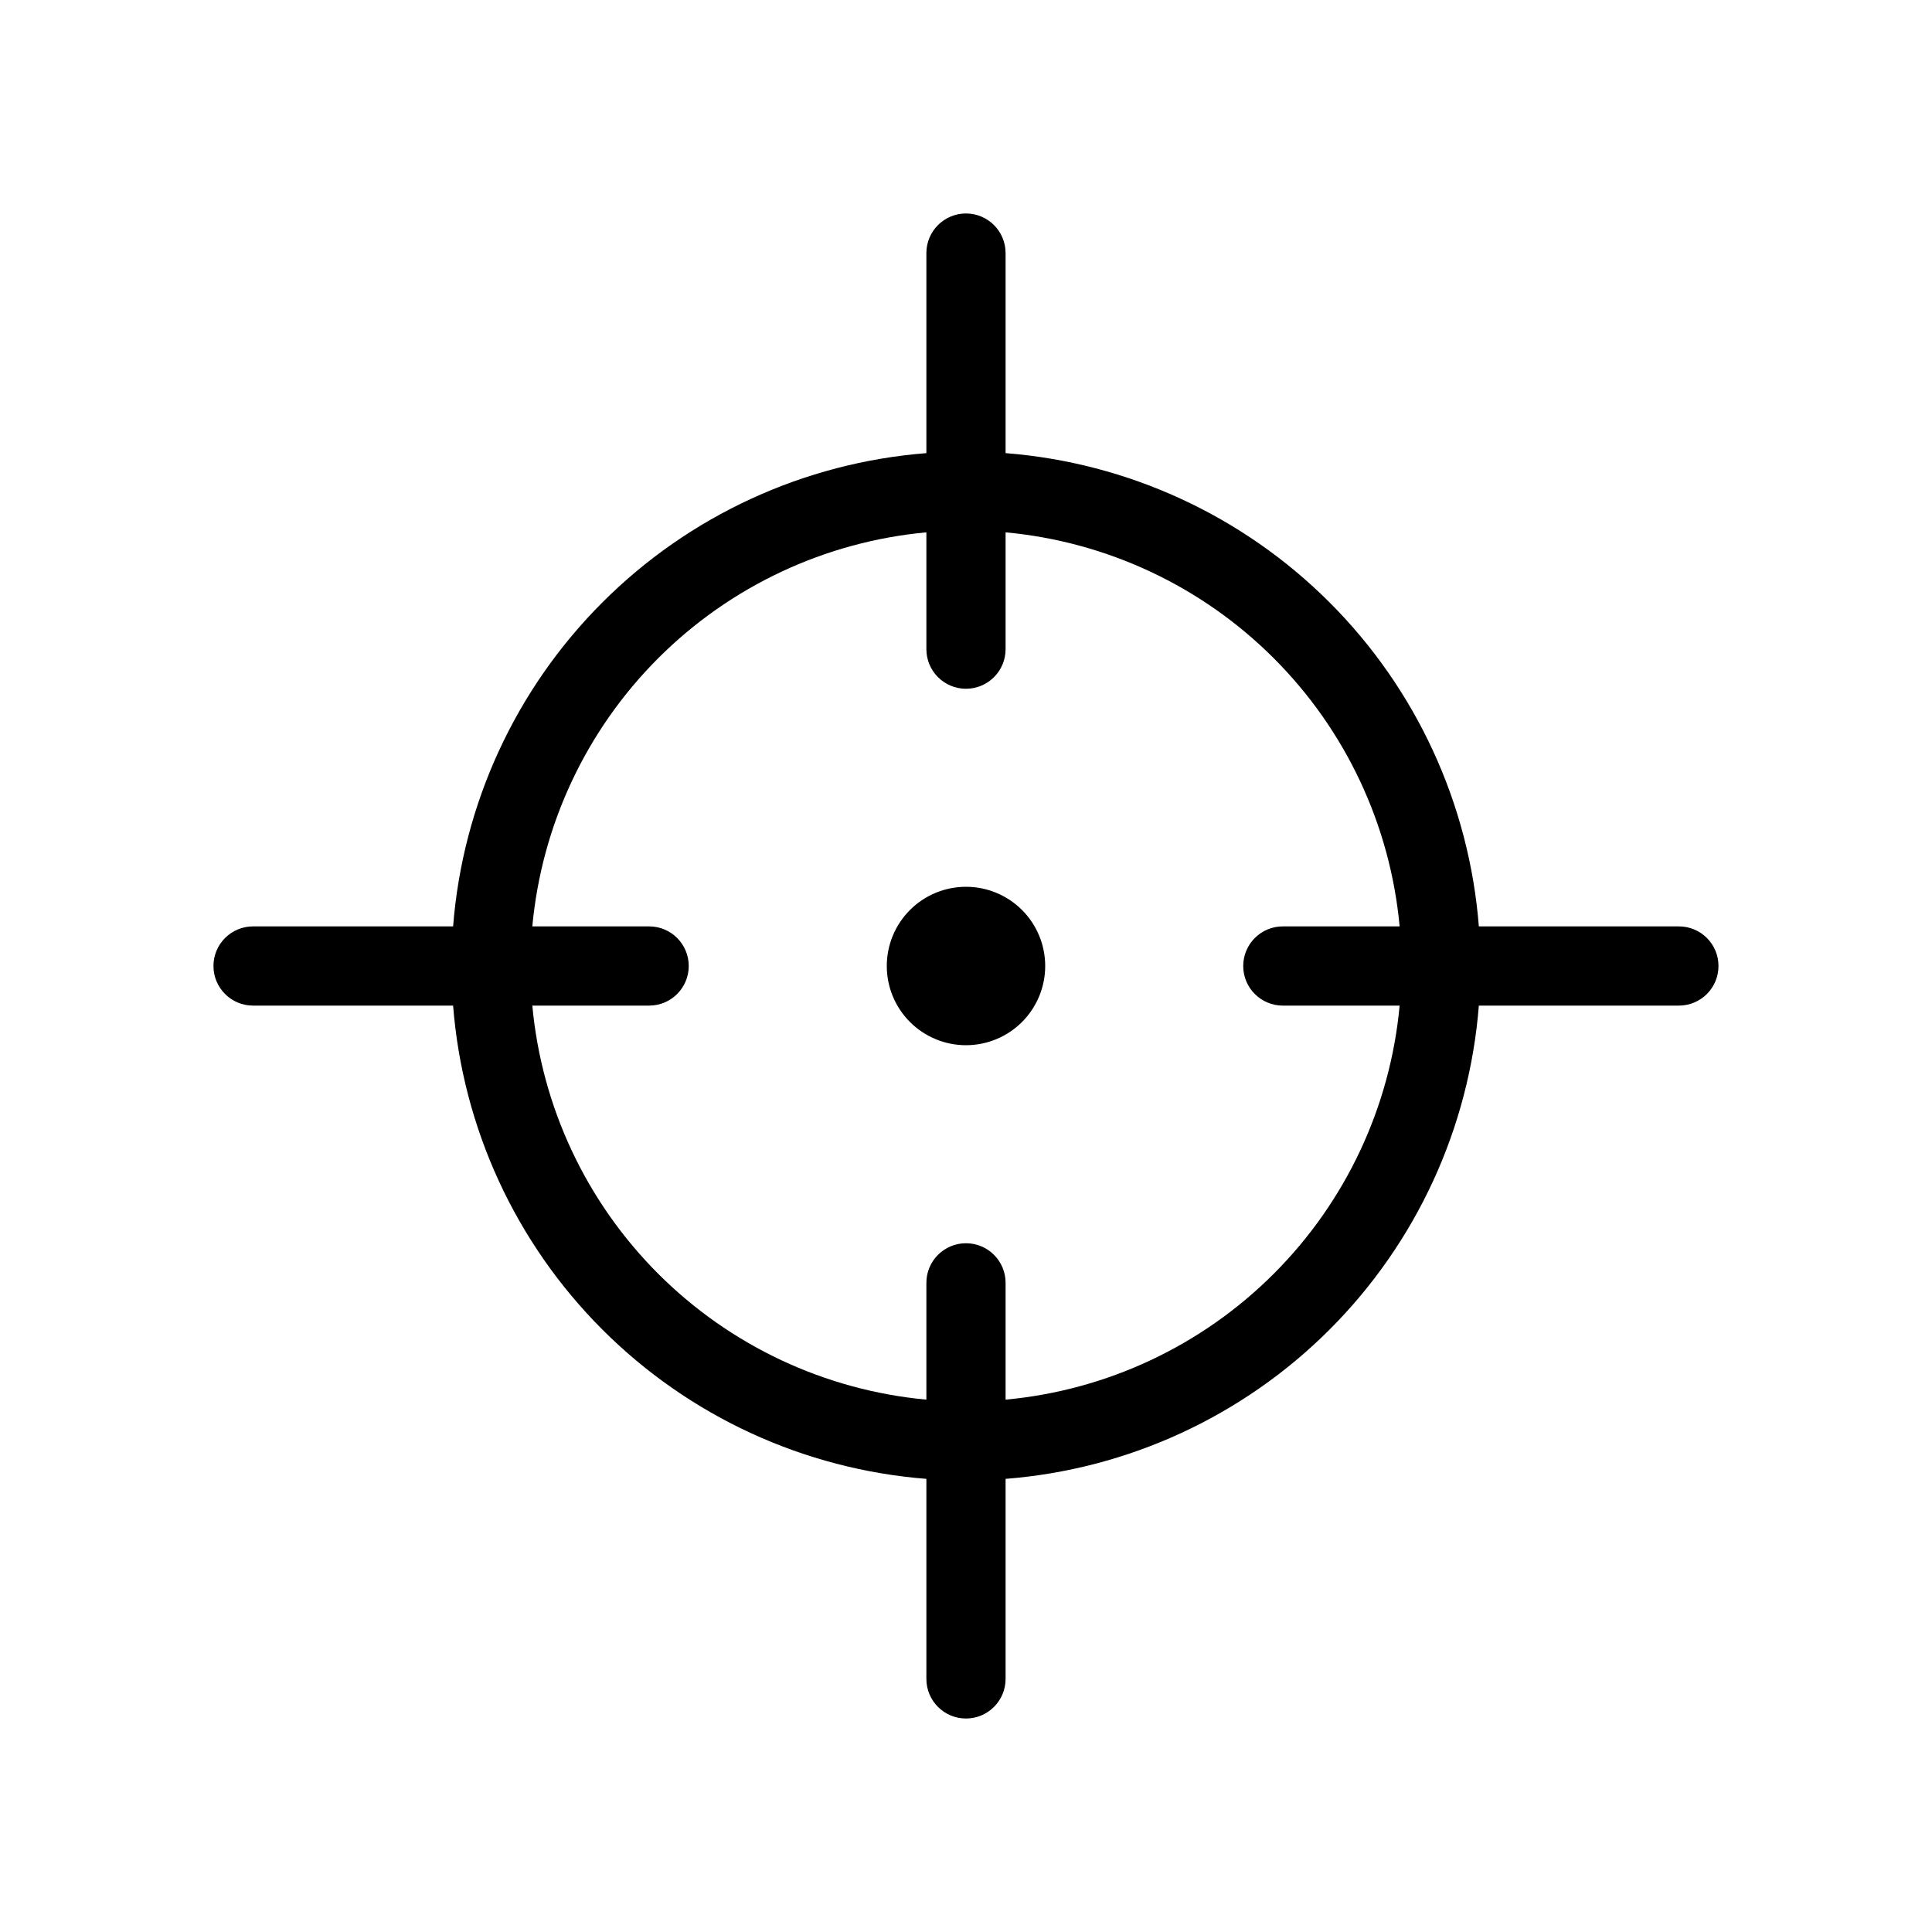 <?xml version="1.0" encoding="UTF-8"?>
<!-- Uploaded to: SVG Repo, www.svgrepo.com, Generator: SVG Repo Mixer Tools -->
<svg fill="#000000" width="800px" height="800px" version="1.1" viewBox="144 144 512 512" xmlns="http://www.w3.org/2000/svg">
 <path d="m420.99 400c0 5.566-2.215 10.906-6.148 14.844-3.938 3.934-9.277 6.148-14.844 6.148-5.57 0-10.91-2.215-14.844-6.148-3.938-3.938-6.148-9.277-6.148-14.844 0-5.57 2.211-10.91 6.148-14.844 3.934-3.938 9.273-6.148 14.844-6.148 5.566 0 10.906 2.211 14.844 6.148 3.934 3.934 6.148 9.273 6.148 14.844zm178.43 0h-0.004c0.004 2.781-1.102 5.453-3.07 7.422s-4.641 3.074-7.426 3.074h-53.012c-2.539 32.418-16.566 62.863-39.559 85.859-22.996 22.992-53.441 37.02-85.859 39.559v53.012c0 5.797-4.699 10.496-10.496 10.496s-10.496-4.699-10.496-10.496v-53.012c-32.422-2.539-62.867-16.566-85.859-39.559-22.996-22.996-37.023-53.441-39.562-85.859h-53.012c-5.797 0-10.496-4.699-10.496-10.496s4.699-10.496 10.496-10.496h53.012c2.539-32.422 16.566-62.867 39.562-85.859 22.992-22.996 53.438-37.023 85.859-39.562v-53.012c0-5.797 4.699-10.496 10.496-10.496s10.496 4.699 10.496 10.496v53.012c32.418 2.539 62.863 16.566 85.859 39.562 22.992 22.992 37.02 53.438 39.559 85.859h53.012c2.785-0.004 5.457 1.102 7.426 3.07s3.074 4.641 3.07 7.426zm-84.5 10.496h-30.961c-5.793 0-10.492-4.699-10.492-10.496s4.699-10.496 10.492-10.496h30.957c-2.484-26.859-14.285-52-33.359-71.07-19.07-19.07-44.211-30.875-71.066-33.359v30.957c0 5.797-4.699 10.496-10.496 10.496s-10.496-4.699-10.496-10.496v-30.957c-26.859 2.484-52 14.289-71.07 33.359-19.07 19.07-30.875 44.211-33.359 71.07h30.957c5.797 0 10.496 4.699 10.496 10.496s-4.699 10.496-10.496 10.496h-30.957c2.484 26.855 14.289 51.996 33.359 71.066 19.07 19.074 44.211 30.875 71.07 33.359v-30.957c0-5.793 4.699-10.492 10.496-10.492s10.496 4.699 10.496 10.492v30.957c26.855-2.484 51.996-14.285 71.066-33.359 19.074-19.07 30.875-44.211 33.359-71.066z"/>
</svg>